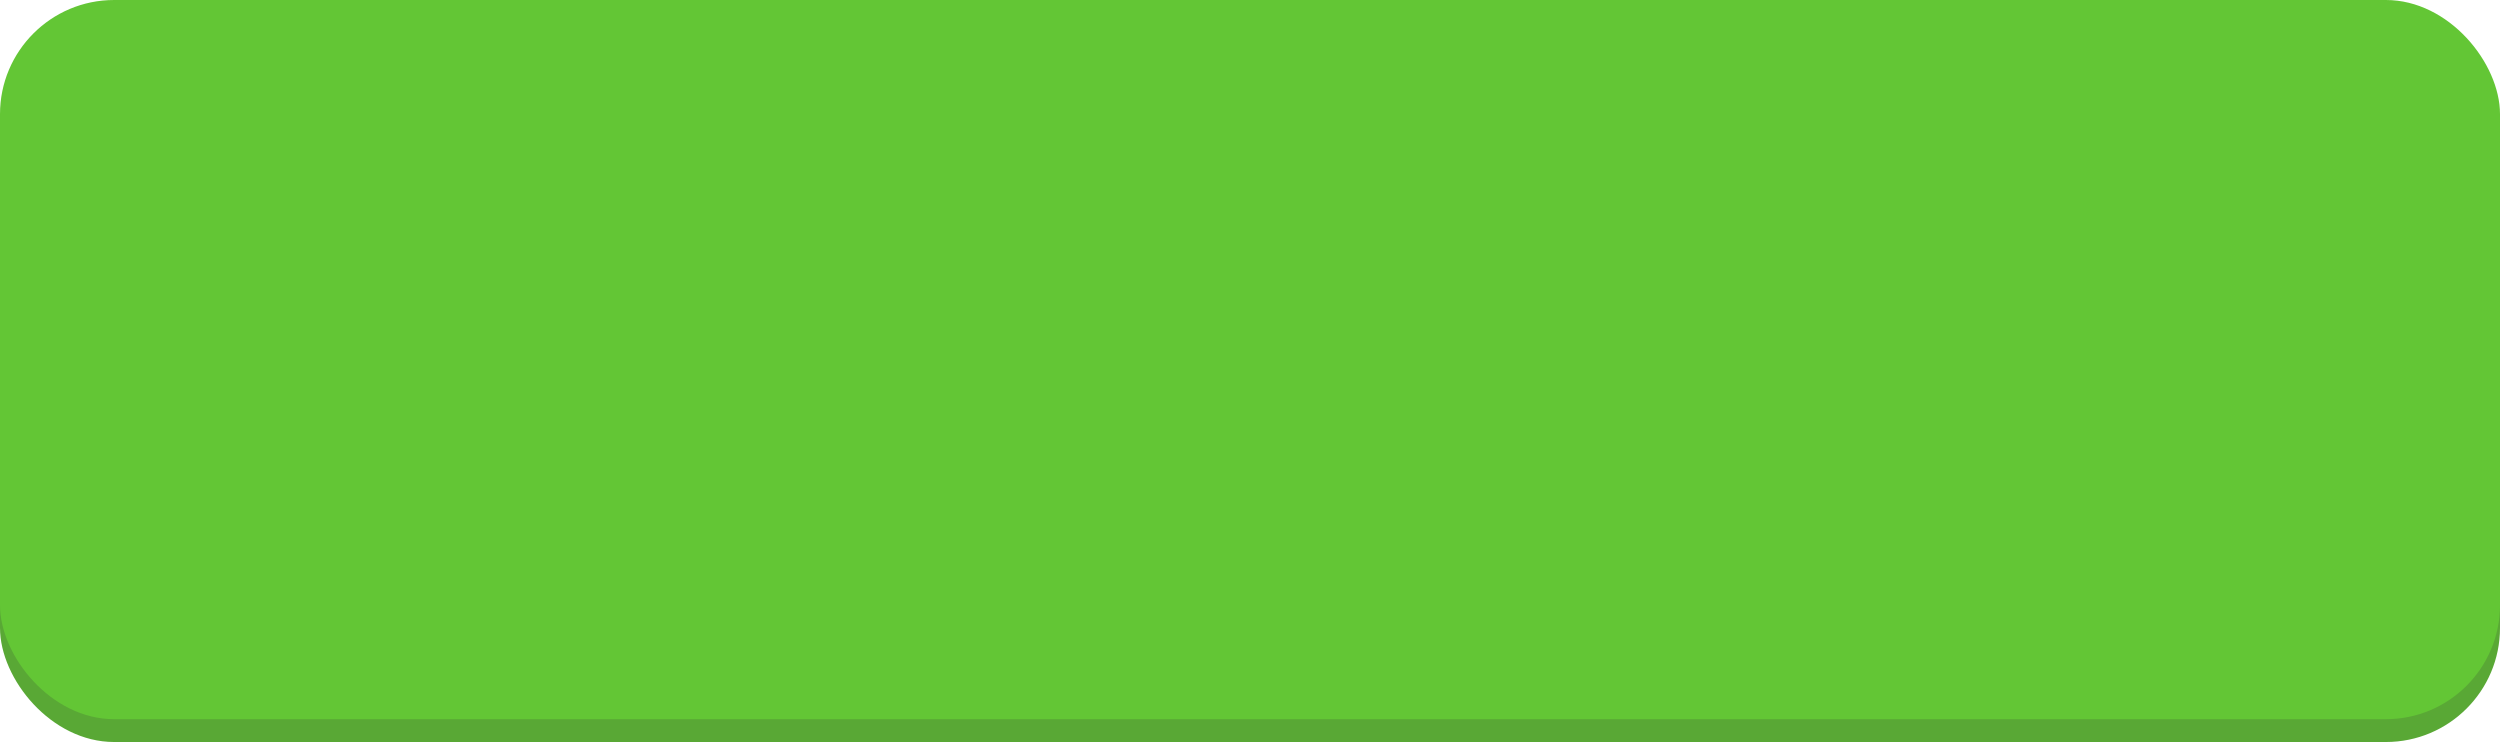 <?xml version="1.0" encoding="UTF-8"?> <svg xmlns="http://www.w3.org/2000/svg" width="219" height="65" fill="none"> <rect width="219" height="63" y="2" fill="#59A835" rx="10"></rect> <g filter="url(#a)"> <rect width="219" height="63" fill="#63C635" rx="10"></rect> </g> <defs> <filter id="a" width="219" height="71" x="0" y="-4" color-interpolation-filters="sRGB" filterUnits="userSpaceOnUse"> <feFlood flood-opacity="0" result="BackgroundImageFix"></feFlood> <feBlend in="SourceGraphic" in2="BackgroundImageFix" result="shape"></feBlend> <feColorMatrix in="SourceAlpha" result="hardAlpha" values="0 0 0 0 0 0 0 0 0 0 0 0 0 0 0 0 0 0 127 0"></feColorMatrix> <feMorphology in="SourceAlpha" radius="12" result="effect1_innerShadow_332_268"></feMorphology> <feOffset dy="-4"></feOffset> <feGaussianBlur stdDeviation="20"></feGaussianBlur> <feComposite in2="hardAlpha" k2="-1" k3="1" operator="arithmetic"></feComposite> <feColorMatrix values="0 0 0 0 1 0 0 0 0 1 0 0 0 0 1 0 0 0 0.35 0"></feColorMatrix> <feBlend in2="shape" result="effect1_innerShadow_332_268"></feBlend> <feColorMatrix in="SourceAlpha" result="hardAlpha" values="0 0 0 0 0 0 0 0 0 0 0 0 0 0 0 0 0 0 127 0"></feColorMatrix> <feMorphology in="SourceAlpha" radius="12" result="effect2_innerShadow_332_268"></feMorphology> <feOffset dy="4"></feOffset> <feGaussianBlur stdDeviation="20"></feGaussianBlur> <feComposite in2="hardAlpha" k2="-1" k3="1" operator="arithmetic"></feComposite> <feColorMatrix values="0 0 0 0 1 0 0 0 0 1 0 0 0 0 1 0 0 0 0.35 0"></feColorMatrix> <feBlend in2="effect1_innerShadow_332_268" result="effect2_innerShadow_332_268"></feBlend> </filter> </defs> </svg> 